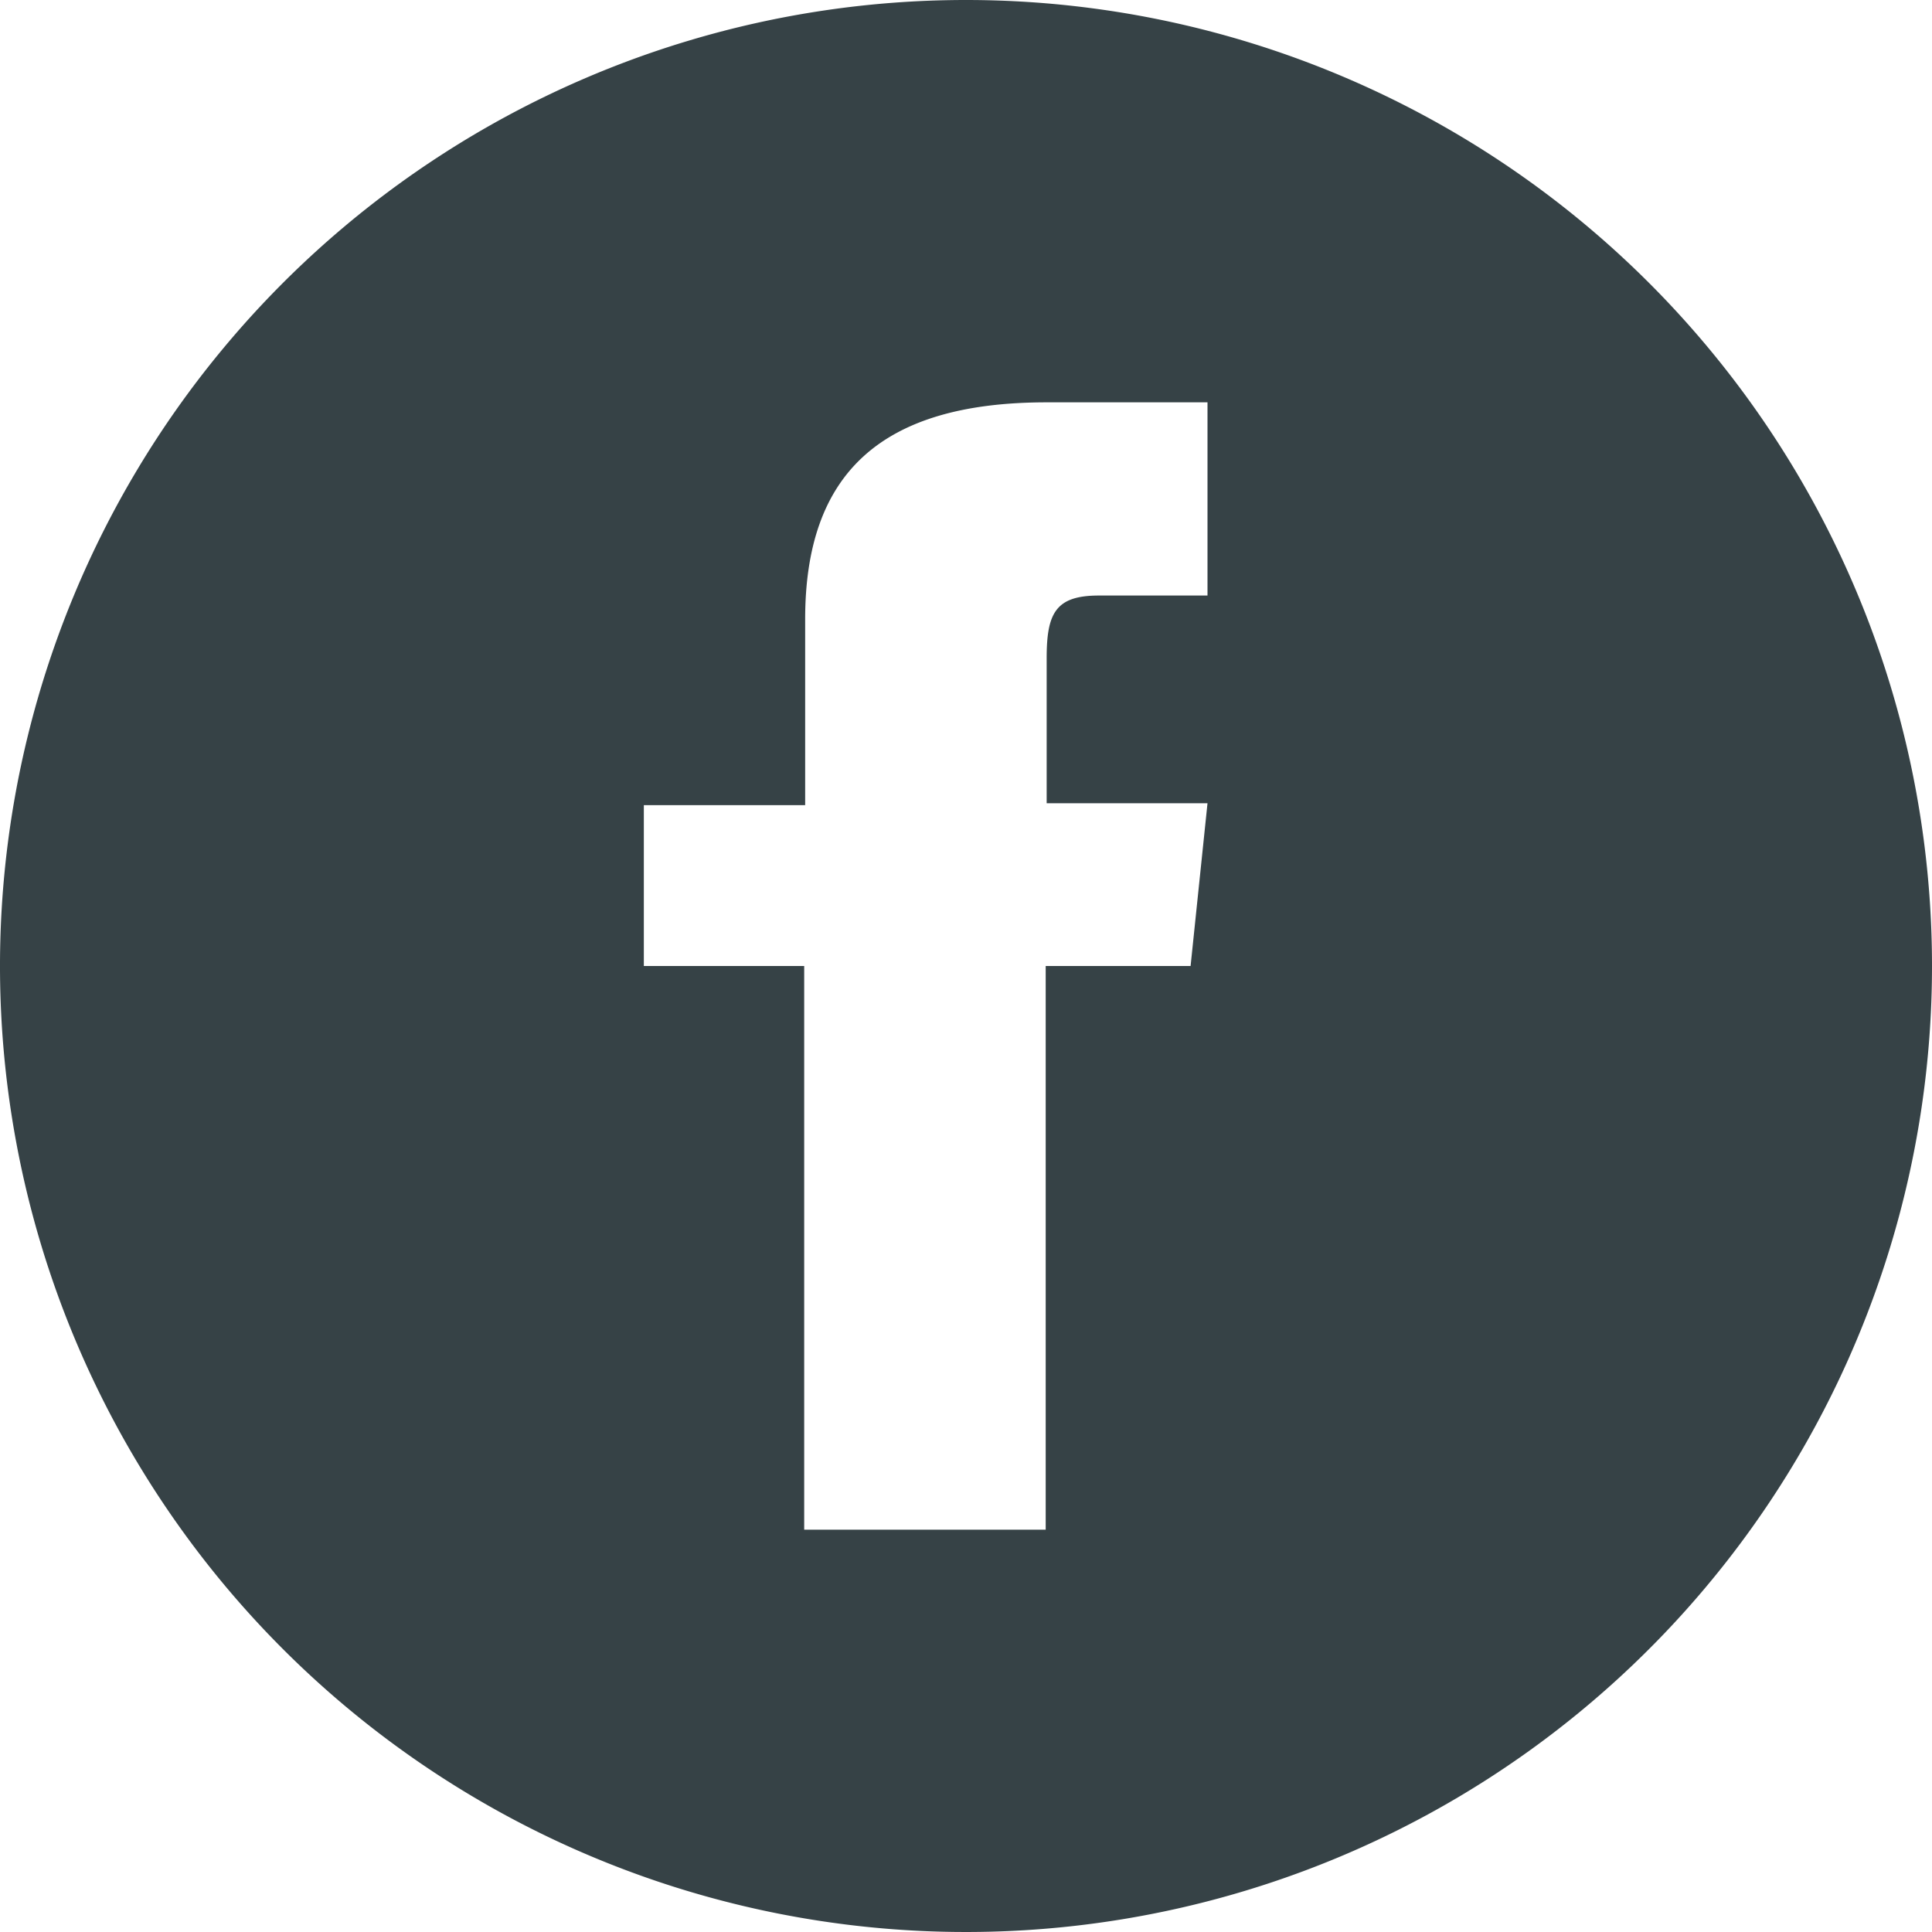<svg xmlns="http://www.w3.org/2000/svg" width="40" height="40" viewBox="0 0 40 40"><defs><style>.cls-1{fill:#364246;}</style></defs><g id="レイヤー_2" data-name="レイヤー 2"><g id="フッター"><path class="cls-1" d="M20,0A20,20,0,1,0,40,20,20,20,0,0,0,20,0Zm5,12.33H22.75c-.9,0-1.08.37-1.08,1.3v3H25L24.65,20h-3V31.67h-5V20H13.33V16.67h3.34V12.82c0-3,1.55-4.49,5-4.49H25Z"/></g></g></svg>